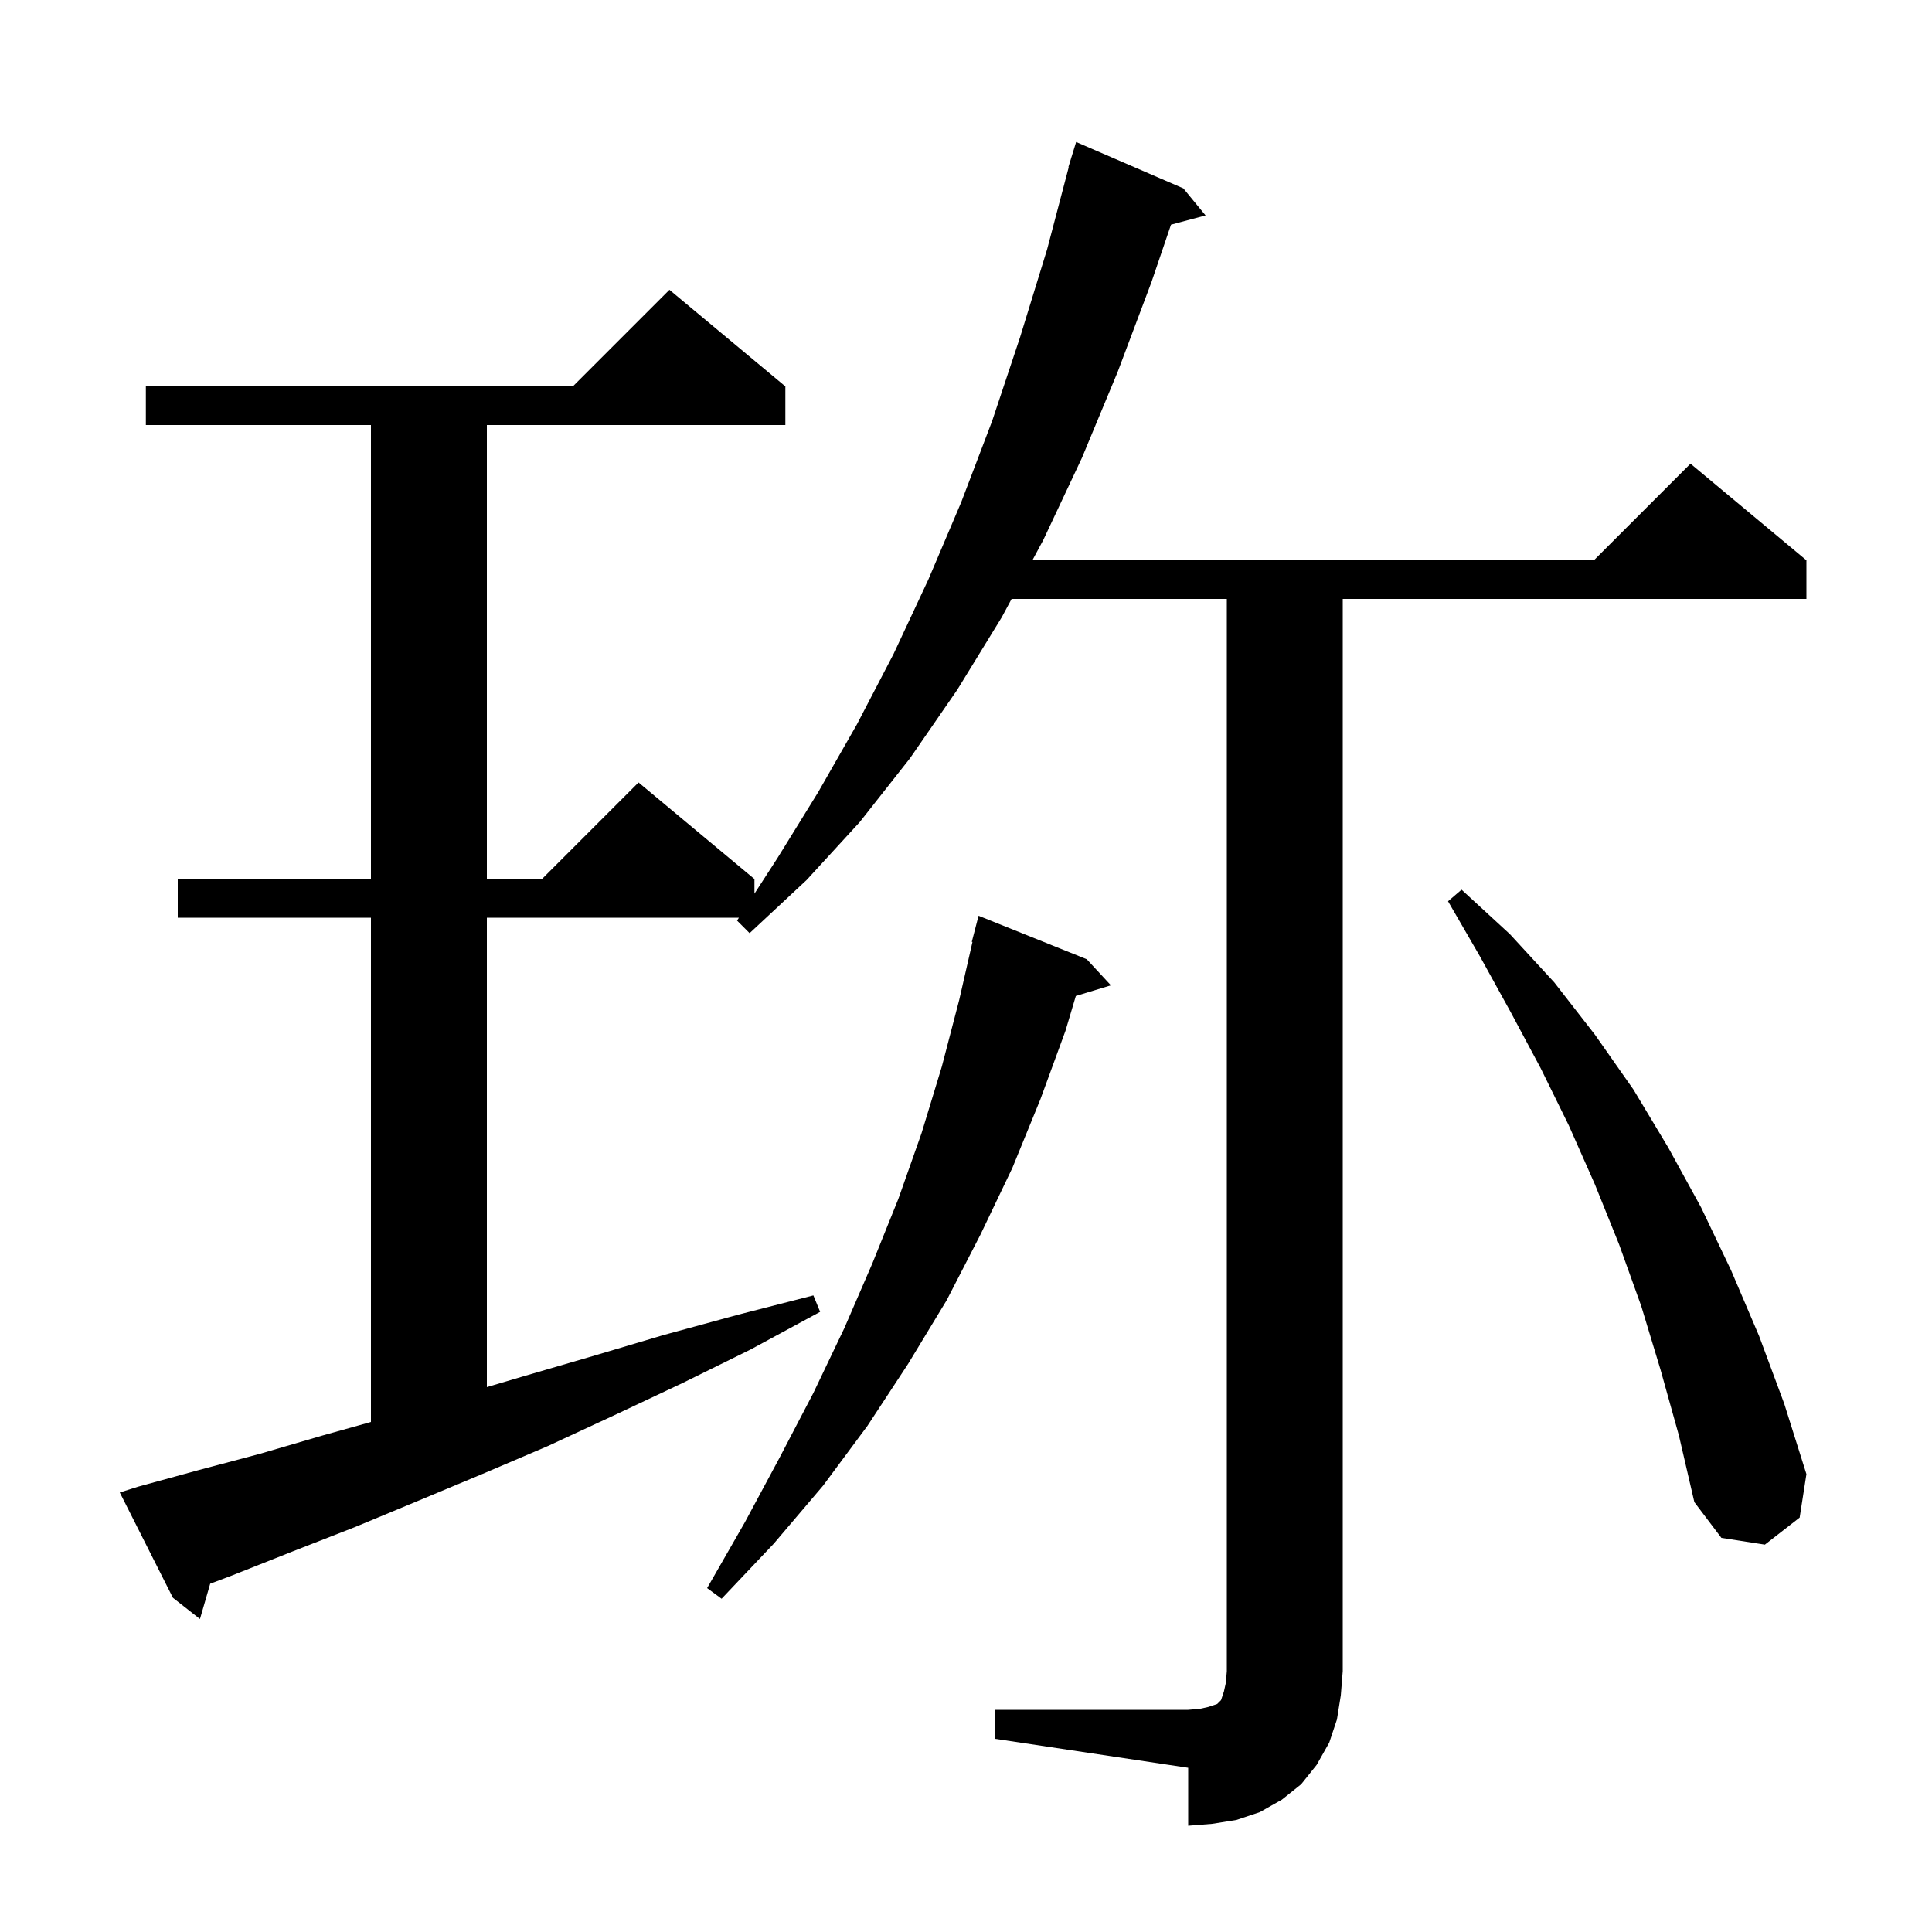<svg xmlns="http://www.w3.org/2000/svg" xmlns:xlink="http://www.w3.org/1999/xlink" version="1.1" baseProfile="full" viewBox="0 0 200 200" width="200" height="200">
<g fill="black">
<path d="M 103.0 177.0 L 123.0 177.0 L 124.2 176.9 L 125.1 176.7 L 126.0 176.4 L 126.4 176.0 L 126.7 175.1 L 126.9 174.2 L 127.0 173.0 L 127.0 62.0 L 104.721 62.0 L 103.7 63.9 L 99.1 71.4 L 94.2 78.5 L 89.0 85.1 L 83.5 91.1 L 77.6 96.6 L 76.3 95.3 L 76.494 95.0 L 50.4 95.0 L 50.4 143.594 L 54.1 142.5 L 61.3 140.4 L 68.7 138.2 L 76.4 136.1 L 84.2 134.1 L 84.9 135.8 L 77.7 139.7 L 70.6 143.2 L 63.6 146.5 L 56.7 149.7 L 49.9 152.6 L 43.2 155.4 L 36.7 158.1 L 30.3 160.6 L 24.0 163.1 L 21.759 163.945 L 20.7 167.6 L 17.9 165.4 L 12.4 154.5 L 14.3 153.9 L 20.5 152.2 L 26.9 150.5 L 33.4 148.6 L 38.4 147.203 L 38.4 95.0 L 18.4 95.0 L 18.4 91.0 L 38.4 91.0 L 38.4 44.0 L 15.1 44.0 L 15.1 40.0 L 59.3 40.0 L 69.3 30.0 L 81.3 40.0 L 81.3 44.0 L 50.4 44.0 L 50.4 91.0 L 56.1 91.0 L 66.1 81.0 L 78.1 91.0 L 78.1 92.514 L 80.5 88.8 L 84.7 82.0 L 88.7 75.0 L 92.5 67.7 L 96.1 60.0 L 99.5 52.0 L 102.7 43.6 L 105.6 34.9 L 108.4 25.8 L 110.635 17.306 L 110.6 17.3 L 110.855 16.473 L 110.9 16.3 L 110.907 16.302 L 111.4 14.7 L 122.5 19.5 L 124.8 22.3 L 121.221 23.259 L 119.2 29.2 L 115.7 38.5 L 112.0 47.4 L 108.0 55.9 L 106.871 58.0 L 165.0 58.0 L 175.0 48.0 L 187.0 58.0 L 187.0 62.0 L 139.0 62.0 L 139.0 173.0 L 138.8 175.5 L 138.4 178.0 L 137.6 180.4 L 136.3 182.7 L 134.7 184.7 L 132.7 186.3 L 130.4 187.6 L 128.0 188.4 L 125.5 188.8 L 123.0 189.0 L 123.0 183.0 L 103.0 180.0 Z M 112.5 99.3 L 115.0 102.0 L 111.37 103.102 L 110.3 106.7 L 107.7 113.8 L 104.8 120.9 L 101.5 127.8 L 98.0 134.6 L 94.0 141.2 L 89.8 147.6 L 85.2 153.8 L 80.1 159.8 L 74.7 165.5 L 73.2 164.4 L 77.1 157.6 L 80.7 150.9 L 84.2 144.2 L 87.4 137.5 L 90.3 130.8 L 93.0 124.1 L 95.4 117.3 L 97.5 110.4 L 99.3 103.5 L 100.669 97.51 L 100.6 97.5 L 101.3 94.8 Z M 171.9 141.8 L 169.9 135.2 L 167.6 128.8 L 165.1 122.6 L 162.4 116.5 L 159.5 110.6 L 156.4 104.8 L 153.2 99.0 L 149.9 93.3 L 151.3 92.1 L 156.3 96.7 L 160.9 101.7 L 165.1 107.1 L 169.1 112.8 L 172.7 118.8 L 176.1 125.0 L 179.2 131.5 L 182.1 138.3 L 184.7 145.3 L 187.0 152.6 L 186.3 157.1 L 182.7 159.9 L 178.2 159.2 L 175.4 155.5 L 173.8 148.6 Z " />
</g>
</svg>
